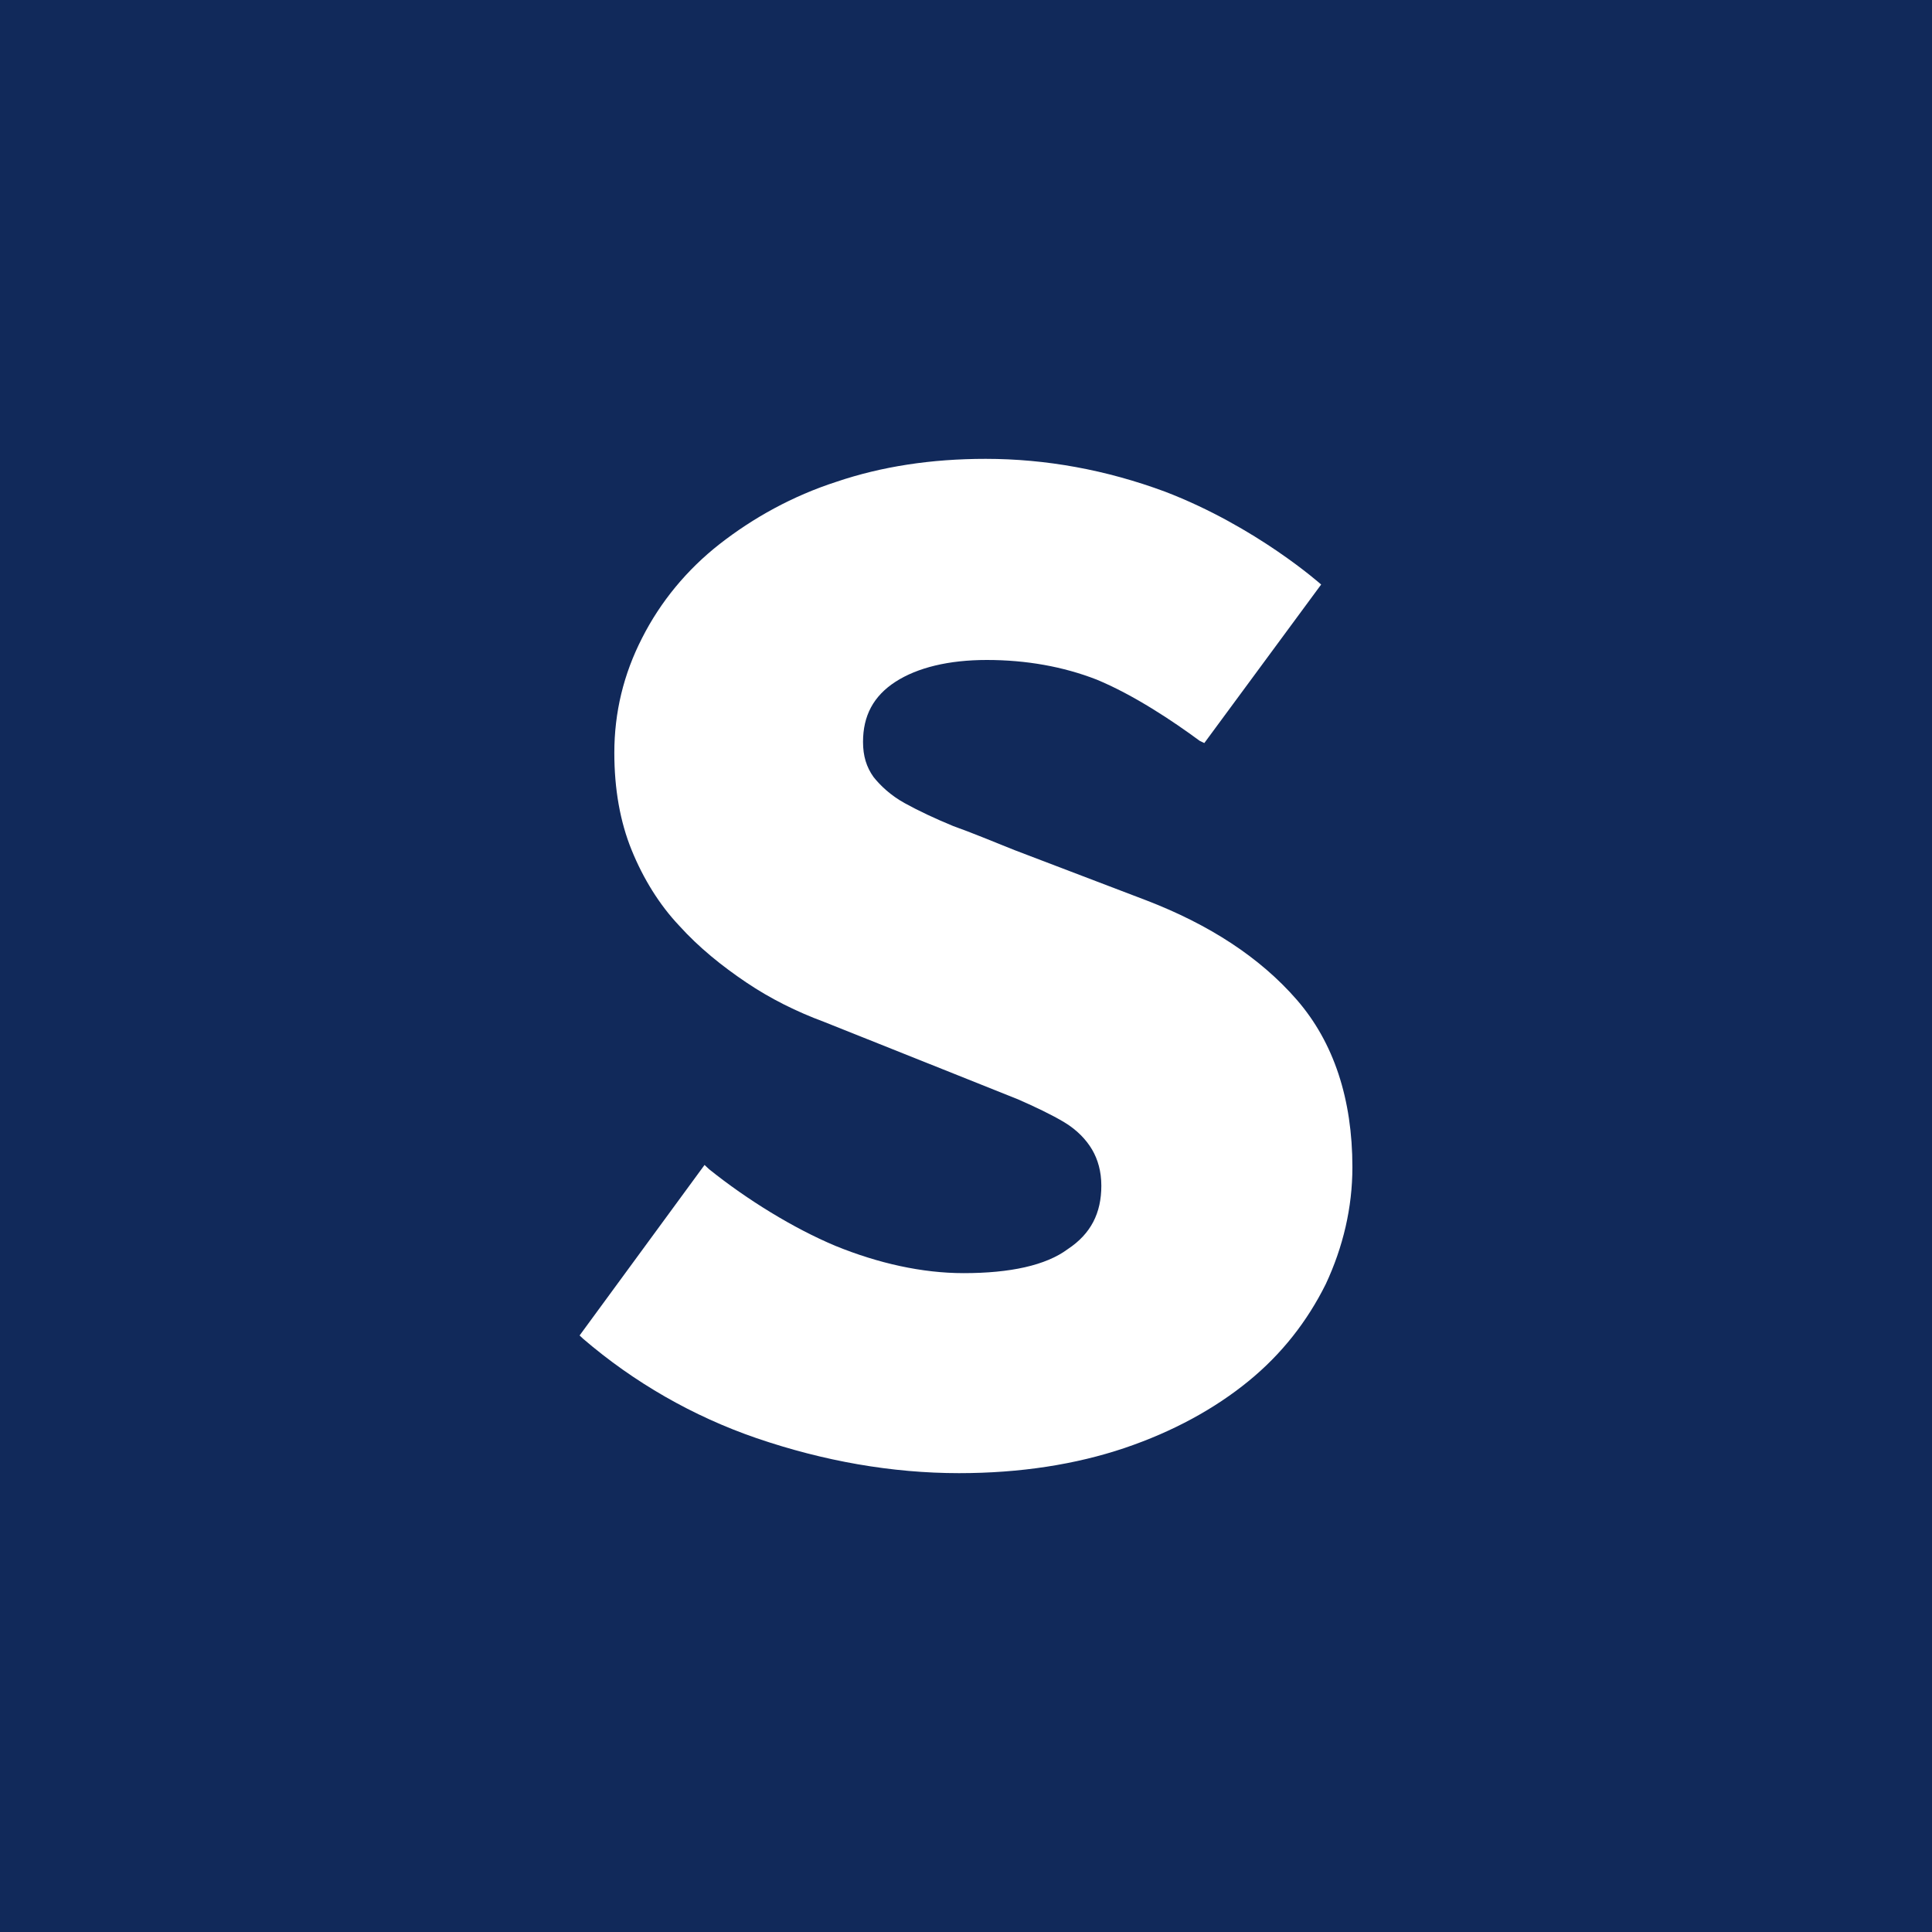 <svg width="40" height="40" viewBox="0 0 40 40" fill="none" xmlns="http://www.w3.org/2000/svg">
<rect width="40" height="40" fill="#11295A"/>
<path d="M26.85 20.701C26.084 19.819 25.03 19.14 23.736 18.642L21.006 17.601C20.551 17.42 20.12 17.239 19.736 17.103C19.353 16.945 19.018 16.787 18.73 16.628C18.443 16.47 18.227 16.266 18.084 16.085C17.94 15.882 17.868 15.655 17.868 15.361C17.868 14.818 18.084 14.411 18.539 14.116C18.994 13.822 19.641 13.664 20.431 13.664C21.245 13.664 22.012 13.8 22.707 14.071C23.473 14.388 24.287 14.931 24.838 15.338L24.934 15.384L27.353 12.102C27.353 12.102 26.012 10.903 24.12 10.179C22.898 9.726 21.653 9.5 20.407 9.5C19.281 9.5 18.252 9.658 17.317 9.975C16.407 10.269 15.593 10.722 14.898 11.265C14.22 11.796 13.673 12.46 13.293 13.211C12.91 13.958 12.719 14.75 12.719 15.587C12.719 16.334 12.838 17.013 13.078 17.601C13.317 18.19 13.653 18.733 14.06 19.163C14.467 19.615 14.946 20 15.449 20.339C15.952 20.679 16.503 20.95 17.054 21.154L19.832 22.263L21.078 22.761C21.437 22.919 21.773 23.078 22.036 23.236C22.299 23.394 22.491 23.598 22.611 23.802C22.73 24.005 22.802 24.254 22.802 24.549C22.802 25.114 22.587 25.544 22.108 25.861C21.653 26.2 20.91 26.359 19.952 26.359C19.09 26.359 18.18 26.155 17.293 25.793C16.431 25.431 15.473 24.843 14.683 24.209L14.587 24.119L12 27.649L12.072 27.717C13.126 28.622 14.347 29.323 15.665 29.776C17.054 30.251 18.467 30.5 19.856 30.5C21.126 30.5 22.275 30.319 23.281 29.98C24.287 29.64 25.15 29.165 25.844 28.599C26.539 28.033 27.066 27.355 27.449 26.585C27.808 25.816 28 25.001 28 24.164C28 22.761 27.617 21.584 26.85 20.701Z" fill="white"/>
</svg>
